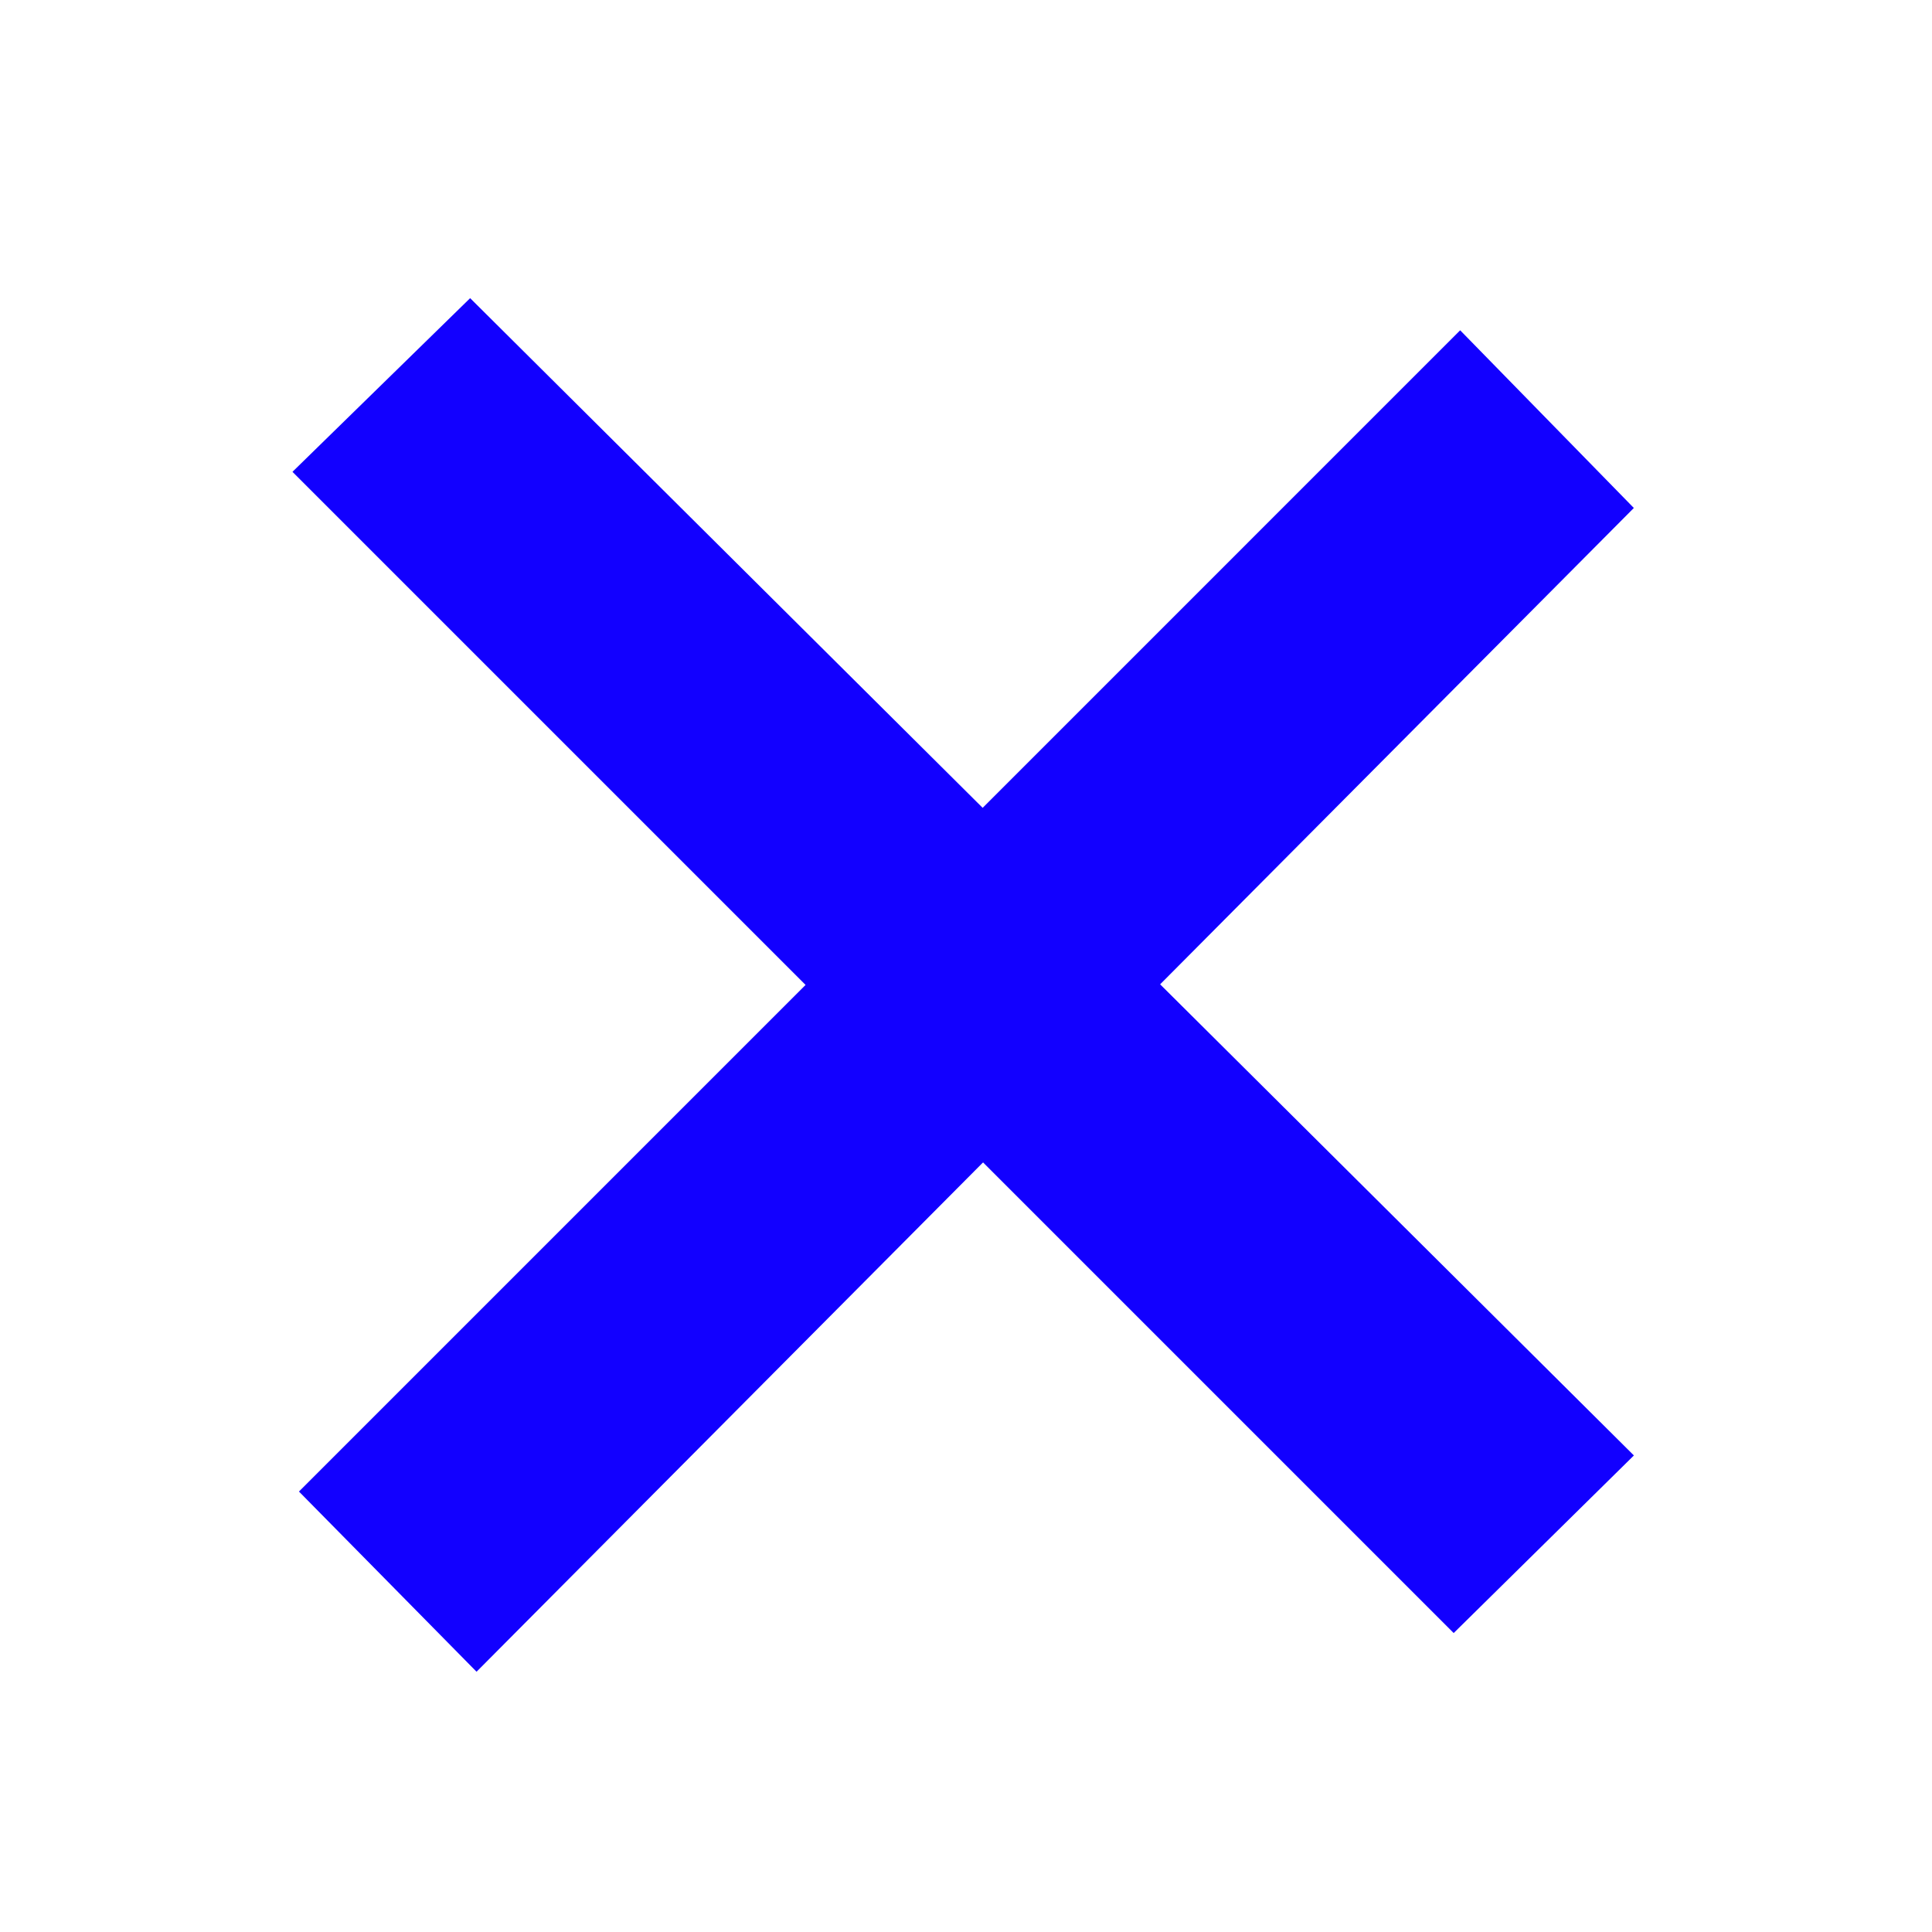 <svg xmlns="http://www.w3.org/2000/svg" width="300" height="300" viewBox="0 0 300 300">
  <defs>
    <style>
      .cls-1 {
        fill: #1200ff;
        stroke: #1200ff;
        stroke-width: 1px;
        fill-rule: evenodd;
      }
    </style>
  </defs>
  <g id="Zeichenfläche_1" data-name="Zeichenfläche 1">
    <path id="Rechteck_1" data-name="Rechteck 1" class="cls-1" d="M346.126,73.269L373,47,553,226l-27.269,26.874Z" transform="translate(-300)"/>
    <path id="Rechteck_1-2" data-name="Rechteck 1" class="cls-1" d="M526.731,52L553,78.875l-179,180-26.874-27.269Z" transform="translate(-300)"/>
  </g>
</svg>
